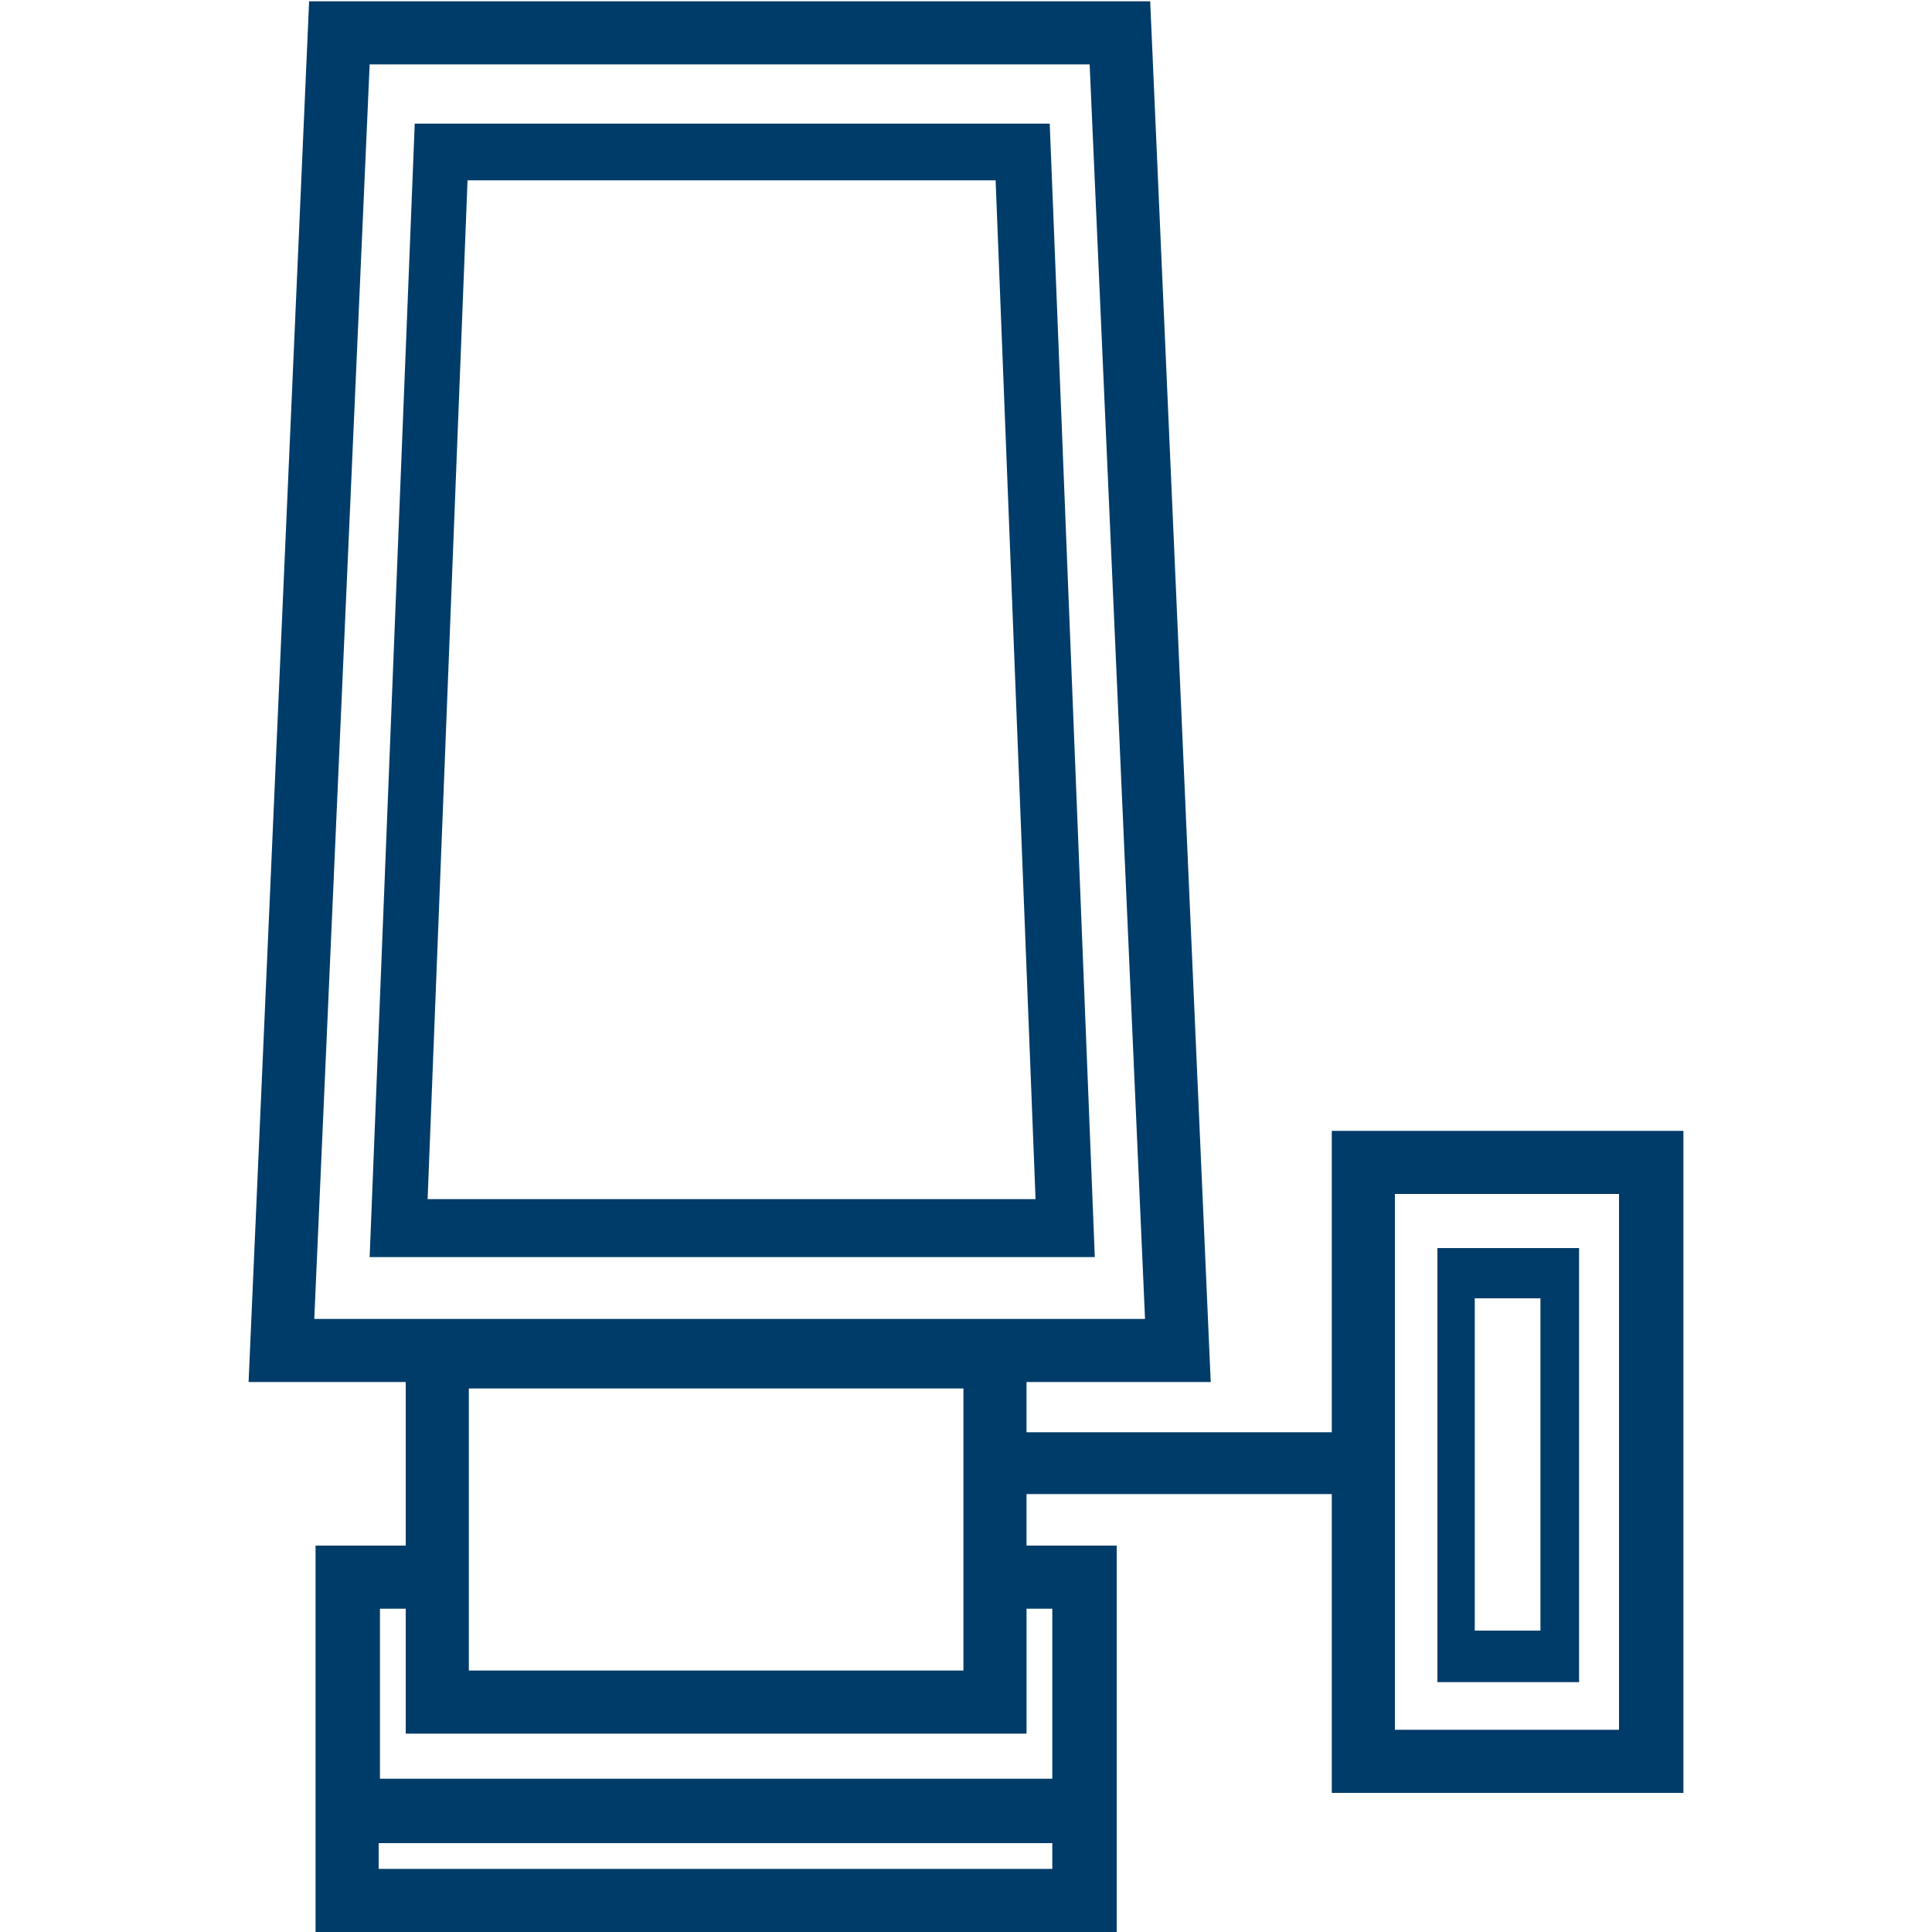 <svg xmlns="http://www.w3.org/2000/svg" xmlns:xlink="http://www.w3.org/1999/xlink" id="Layer_1" x="0px" y="0px" viewBox="0 0 150 150" style="enable-background:new 0 0 150 150;" xml:space="preserve"><style type="text/css">	.st0{fill:#003C69;}	.st1{fill:none;stroke:#777777;stroke-width:3;stroke-miterlimit:10;}	.st2{fill:#777777;}</style><g>	<path class="st0" d="M28.7,97.6l3.5-88h49.3l3.5,88H28.7z M80.4,93.1L77.3,14h-41l-3.1,79.1H80.4z"></path>	<path class="st0" d="M24.5,150v-30h7v-12.7H19.3L24,0.1h65.3l4.7,107.2H79.7v3.9h23.7V87.8h27.3v51.4h-27.3V116H79.7v4h7v30H24.5z   M81.7,145.1v-2H29.4v2H81.7z M81.7,138.1v-13.2h-2v9.7H31.5v-9.7h-2v13.2H81.7z M125.7,134.3V92.7h-17.4v41.6H125.7z M74.8,129.7  v-21.9H36.4v21.9H74.8z M88.9,102.4L84.6,5H28.7l-4.3,97.4H88.9z"></path>	<path class="st0" d="M111.6,130.6V96.9h11v33.7H111.6z M119.6,126.6v-25.8h-5.1v25.8H119.6z"></path></g></svg>
